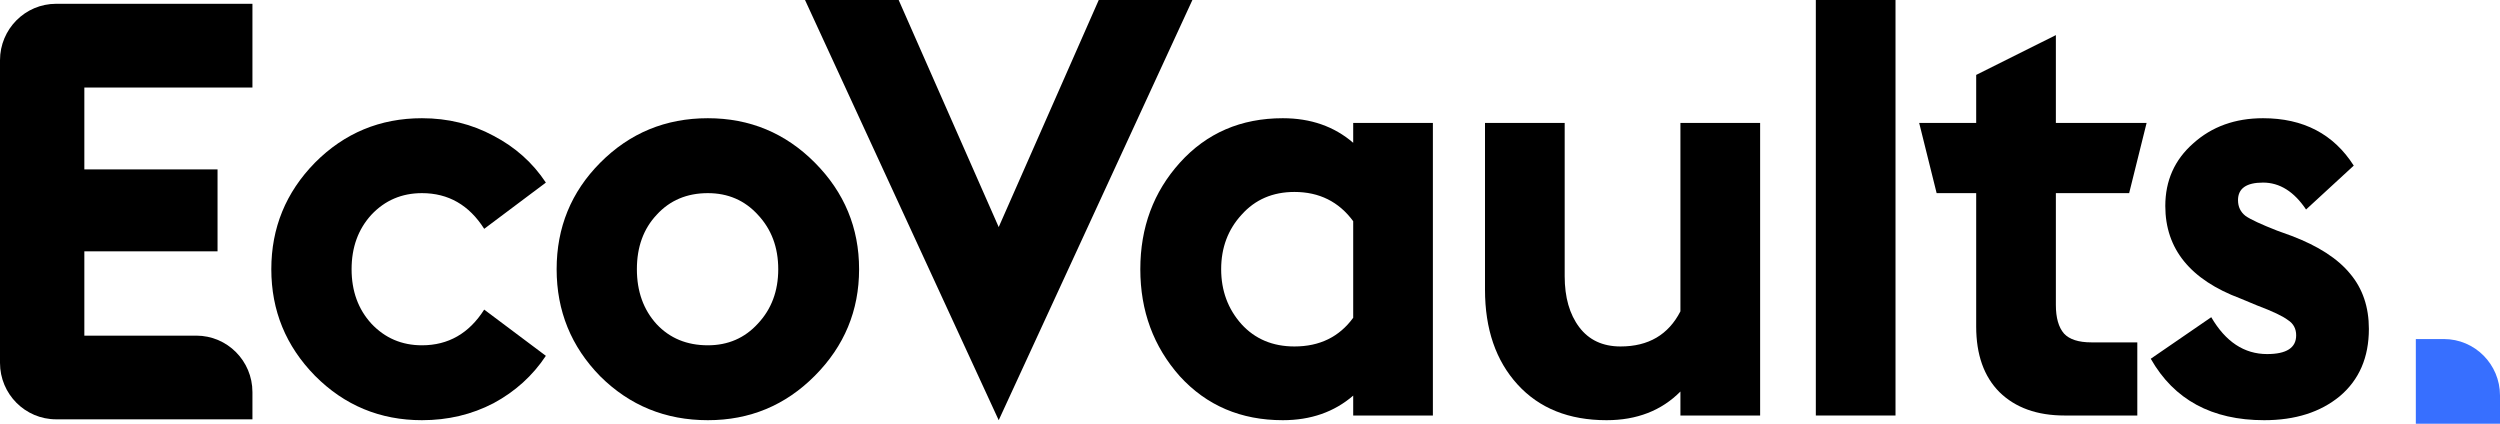 <svg width="118" height="20" viewBox="0 0 118 20" fill="none" xmlns="http://www.w3.org/2000/svg">
<path d="M114.027 16.003H115.351C116.814 16.003 118 17.196 118 18.668V20H114.027V16.003Z" fill="#376FFF"/>
<path d="M2.649 19.792C1.186 19.792 0 18.599 0 17.127V2.844C0 1.373 1.186 0.179 2.649 0.179H11.915V4.13H3.981V7.997H10.268V11.864H3.981V15.842H9.266C10.729 15.842 11.915 17.035 11.915 18.507V19.792H2.649Z" fill="black"/>
<path d="M19.917 19.833C17.94 19.833 16.256 19.134 14.865 17.734C13.493 16.334 12.806 14.659 12.806 12.707C12.806 10.755 13.493 9.079 14.865 7.679C16.256 6.28 17.94 5.58 19.917 5.58C21.143 5.58 22.269 5.856 23.294 6.409C24.319 6.943 25.142 7.679 25.765 8.618L22.854 10.801C22.141 9.677 21.161 9.116 19.917 9.116C18.965 9.116 18.169 9.456 17.528 10.138C16.906 10.819 16.595 11.675 16.595 12.707C16.595 13.738 16.906 14.594 17.528 15.275C18.169 15.957 18.965 16.298 19.917 16.298C21.161 16.298 22.141 15.736 22.854 14.613L25.765 16.795C25.142 17.734 24.319 18.48 23.294 19.032C22.269 19.566 21.143 19.833 19.917 19.833Z" fill="black"/>
<path d="M33.411 19.833C31.416 19.833 29.723 19.143 28.332 17.762C26.959 16.362 26.273 14.677 26.273 12.707C26.273 10.736 26.959 9.06 28.332 7.679C29.723 6.28 31.416 5.58 33.411 5.58C35.388 5.58 37.071 6.28 38.462 7.679C39.853 9.079 40.549 10.755 40.549 12.707C40.549 14.659 39.853 16.334 38.462 17.734C37.071 19.134 35.388 19.833 33.411 19.833ZM33.411 16.298C34.362 16.298 35.15 15.957 35.772 15.275C36.412 14.594 36.733 13.738 36.733 12.707C36.733 11.675 36.412 10.819 35.772 10.138C35.15 9.456 34.362 9.116 33.411 9.116C32.422 9.116 31.617 9.456 30.995 10.138C30.372 10.801 30.061 11.657 30.061 12.707C30.061 13.756 30.372 14.622 30.995 15.303C31.617 15.966 32.422 16.298 33.411 16.298Z" fill="black"/>
<path d="M47.139 19.833L37.997 0H42.417L47.139 10.718L51.861 0H56.281L47.139 19.833Z" fill="black"/>
<path d="M63.871 19.612V18.673C62.974 19.447 61.867 19.833 60.549 19.833C58.572 19.833 56.953 19.143 55.69 17.762C54.445 16.362 53.823 14.677 53.823 12.707C53.823 10.736 54.445 9.06 55.69 7.679C56.953 6.28 58.572 5.58 60.549 5.58C61.867 5.58 62.974 5.967 63.871 6.74V5.801H67.632V19.612H63.871ZM61.098 16.353C62.288 16.353 63.212 15.902 63.871 14.999V10.441C63.194 9.521 62.27 9.06 61.098 9.06C60.073 9.06 59.24 9.419 58.6 10.138C57.959 10.837 57.639 11.694 57.639 12.707C57.639 13.719 57.959 14.585 58.6 15.303C59.24 16.003 60.073 16.353 61.098 16.353Z" fill="black"/>
<path d="M79.316 19.612V18.48C78.42 19.382 77.257 19.833 75.83 19.833C74.054 19.833 72.654 19.272 71.629 18.148C70.604 17.025 70.092 15.533 70.092 13.673V5.801H73.853V13.038C73.853 14.033 74.082 14.834 74.539 15.441C74.997 16.049 75.647 16.353 76.489 16.353C77.806 16.353 78.749 15.8 79.316 14.695V5.801H83.078V19.612H79.316Z" fill="black"/>
<path d="M85.707 19.612V0H89.468V19.612H85.707Z" fill="black"/>
<path d="M100.881 19.612H97.449C96.15 19.612 95.125 19.244 94.374 18.507C93.642 17.771 93.276 16.74 93.276 15.414V9.116H91.409L90.585 5.801H93.276V3.536L97.037 1.657V5.801H101.32L100.496 9.116H97.037V14.392C97.037 14.999 97.165 15.45 97.422 15.745C97.678 16.021 98.108 16.16 98.712 16.16H100.881V19.612Z" fill="black"/>
<path d="M106.869 19.833C104.399 19.833 102.614 18.866 101.516 16.933L104.371 14.972C105.048 16.132 105.927 16.712 107.007 16.712C107.922 16.712 108.379 16.417 108.379 15.828C108.379 15.515 108.251 15.275 107.995 15.11C107.757 14.926 107.272 14.695 106.54 14.419L105.744 14.088C103.383 13.204 102.202 11.749 102.202 9.723C102.202 8.526 102.641 7.541 103.52 6.768C104.399 5.976 105.497 5.58 106.815 5.58C108.718 5.58 110.146 6.326 111.097 7.817L108.846 9.889C108.279 9.042 107.602 8.618 106.815 8.618C106.027 8.618 105.634 8.895 105.634 9.447C105.634 9.76 105.753 10.009 105.991 10.193C106.229 10.359 106.723 10.589 107.473 10.883L108.16 11.132C109.423 11.611 110.347 12.209 110.933 12.928C111.518 13.627 111.811 14.493 111.811 15.524C111.811 16.869 111.354 17.927 110.438 18.701C109.523 19.456 108.334 19.833 106.869 19.833Z" fill="black"/>
</svg>
